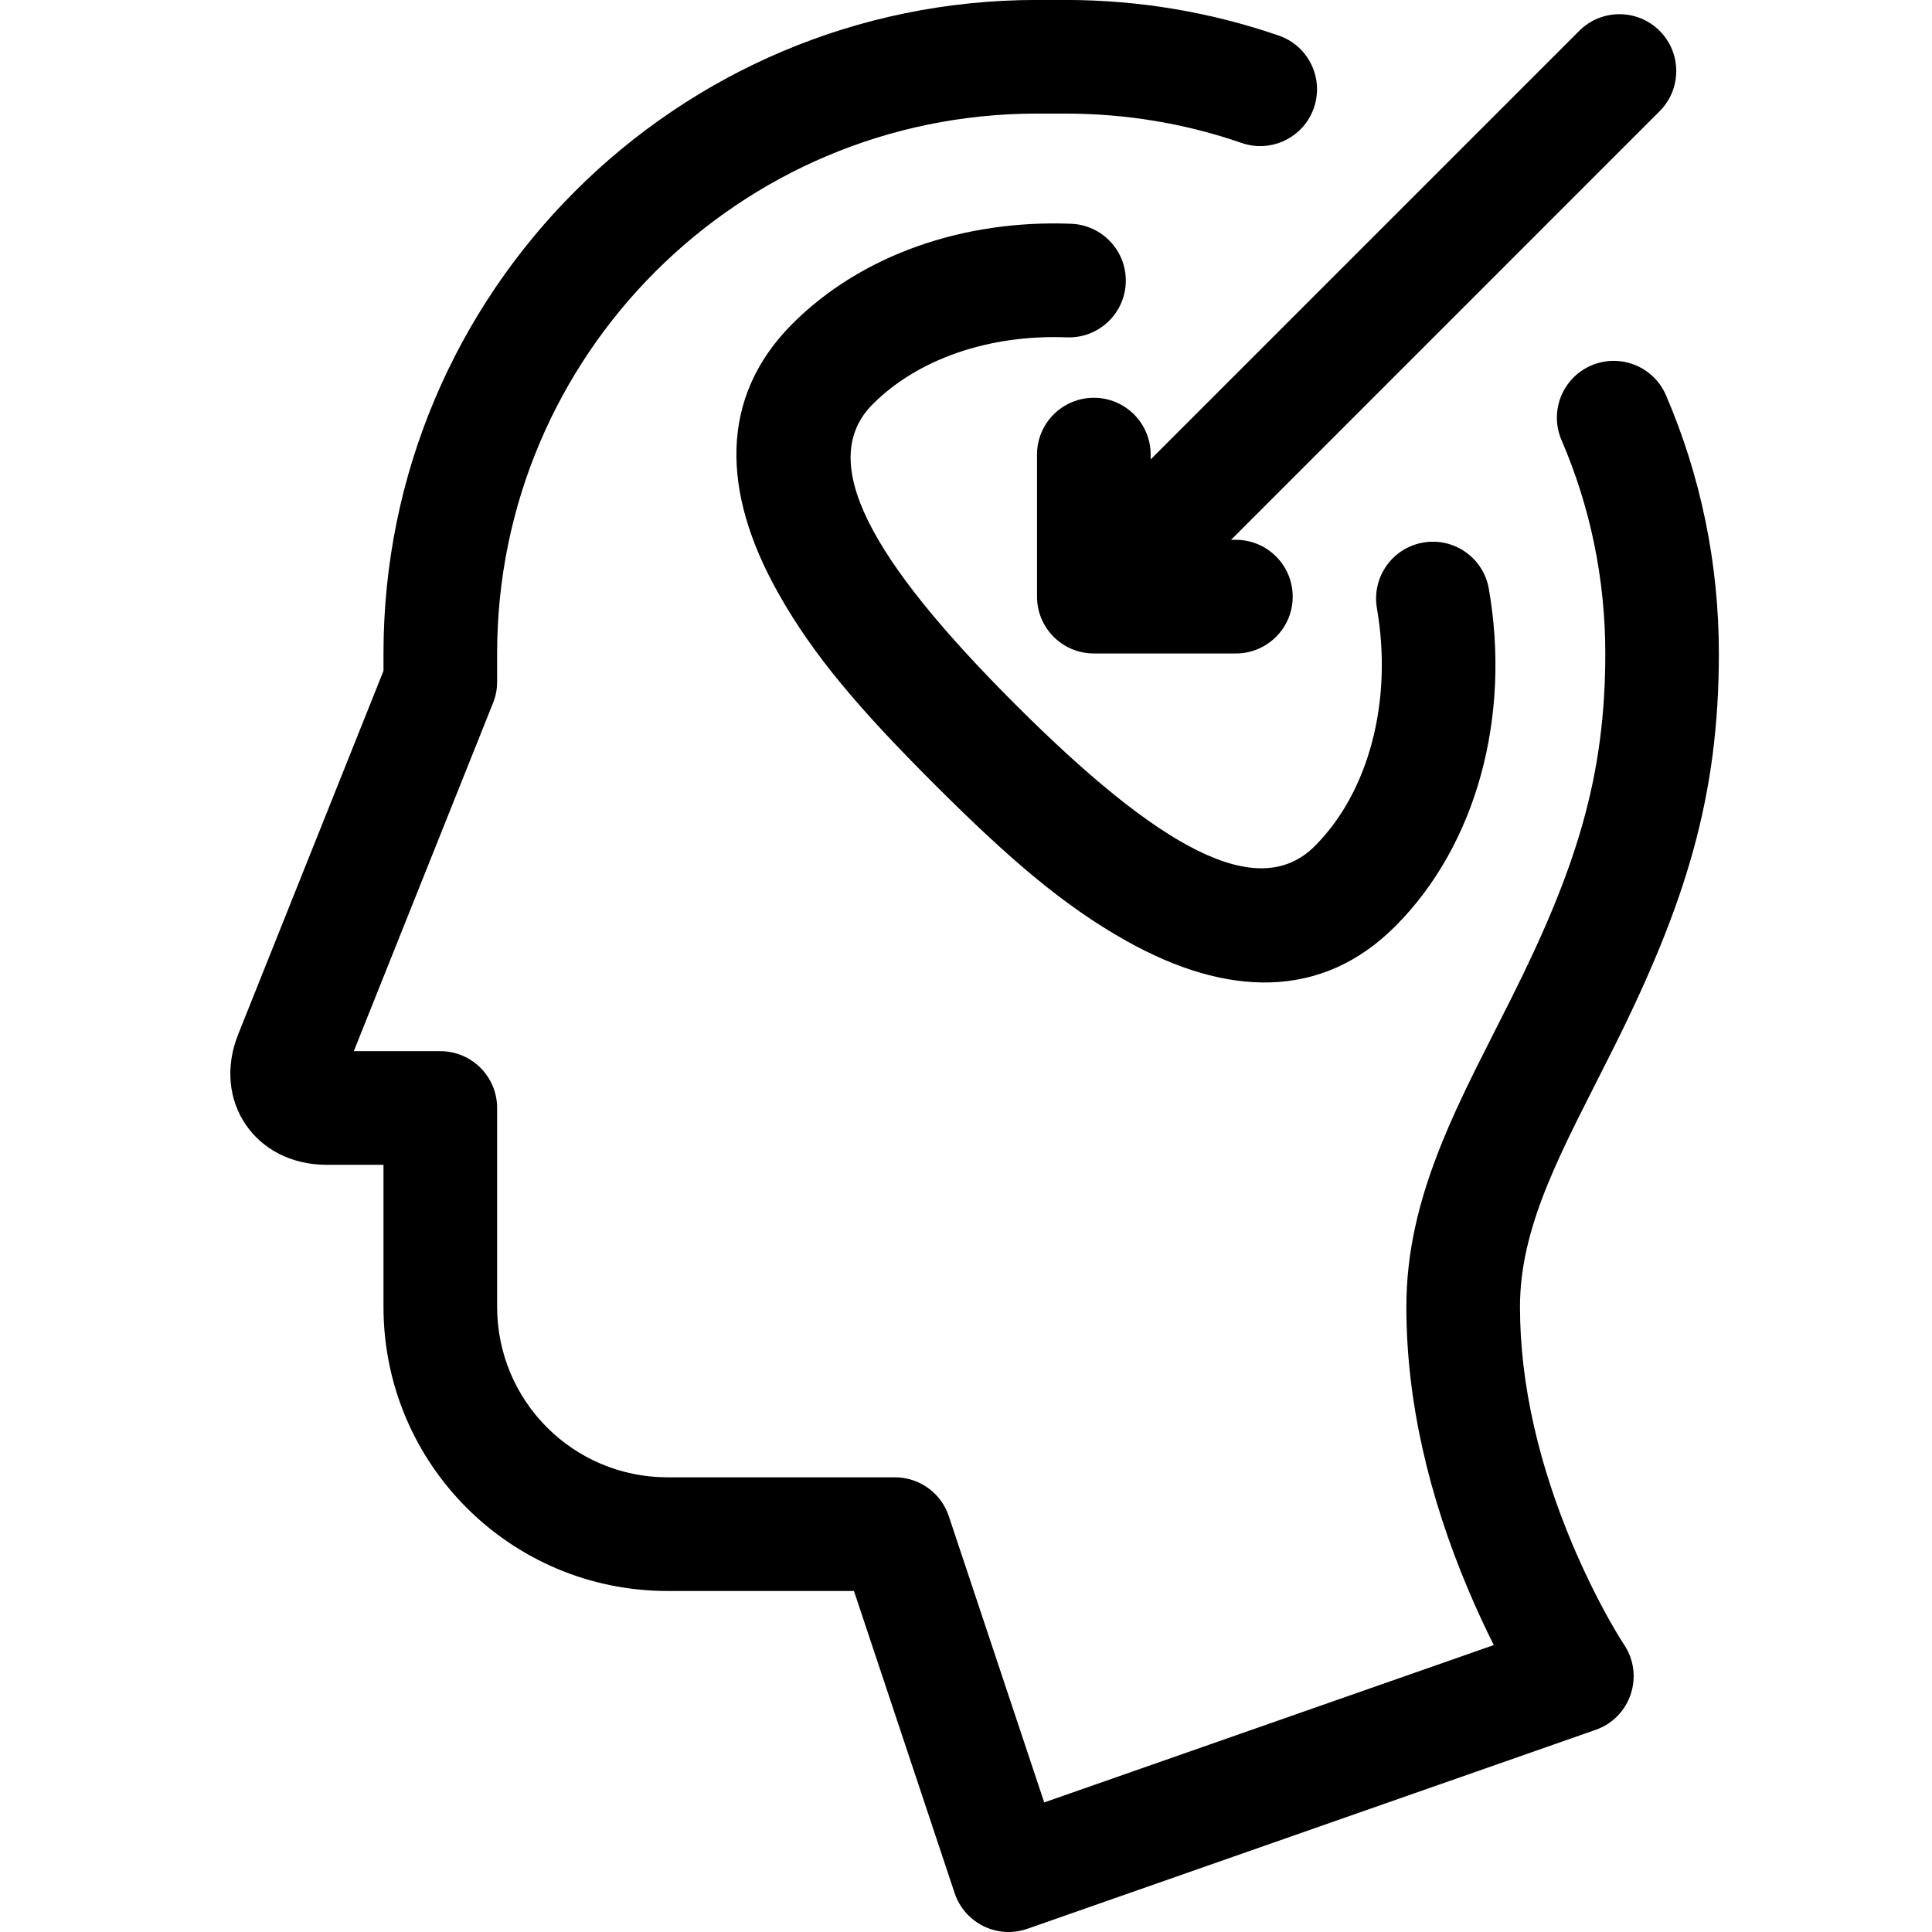 <?xml version="1.0" encoding="UTF-8"?>
<svg width="100pt" height="100pt" version="1.1" viewBox="0 0 100 100" xmlns="http://www.w3.org/2000/svg">
 <path d="m75.965 82.207c-1.977-4.699-3.172-9.621-3.172-14.559 0-2.797 0.621-5.477 1.824-8.457 0.469-1.16 1.016-2.348 1.738-3.809 0.363-0.73 1.66-3.289 1.895-3.758 3.379-6.754 4.84-11.48 4.84-17.801 0-3.852-0.777-7.586-2.266-11.043-0.641-1.492 0.047-3.223 1.539-3.863 1.492-0.641 3.223 0.047 3.867 1.539 1.801 4.188 2.738 8.711 2.738 13.367 0 7.402-1.707 12.934-5.457 20.434-0.246 0.496-1.539 3.039-1.883 3.734-0.664 1.34-1.152 2.398-1.559 3.402-0.941 2.328-1.395 4.293-1.395 6.254 0 4.066 1.016 8.246 2.711 12.277 0.602 1.422 1.242 2.723 1.879 3.867 0.375 0.668 0.656 1.125 0.801 1.34 1.062 1.598 0.336 3.773-1.477 4.406l-29.414 10.297c-1.547 0.543-3.242-0.289-3.762-1.848l-5.211-15.637h-9.645c-8.125 0-14.707-6.574-14.707-14.711v-7.348h-2.941c-3.703 0-5.957-3.316-4.578-6.758l7.519-18.809v-0.906c0-18.676 15.152-33.82 33.82-33.82h1.48c3.801 0 7.516 0.629 11.039 1.844 1.535 0.527 2.348 2.203 1.82 3.738-0.531 1.535-2.203 2.352-3.742 1.82-2.902-1.004-5.973-1.52-9.117-1.52h-1.48c-15.422 0-27.938 12.512-27.938 27.938v1.473c0 0.375-0.07 0.746-0.211 1.094l-7.207 18.023h4.477c1.625 0 2.941 1.32 2.941 2.941v10.289c0 4.887 3.945 8.828 8.824 8.828h11.766c1.266 0 2.391 0.812 2.789 2.012l4.938 14.816 23.27-8.145c-0.438-0.871-0.898-1.859-1.355-2.945zm-4.695-50.723c-0.277-1.602 0.793-3.125 2.394-3.402 1.602-0.277 3.121 0.797 3.398 2.394 1.148 6.598-0.621 13.246-4.848 17.473-3.812 3.816-8.723 3.664-13.91 0.754-3.269-1.832-6.082-4.258-9.934-8.105-3.848-3.848-6.273-6.66-8.105-9.93-2.91-5.188-3.059-10.098 0.754-13.914 3.555-3.555 8.844-5.391 14.426-5.172 1.625 0.066 2.887 1.43 2.824 3.055s-1.43 2.887-3.055 2.824c-4.016-0.156-7.703 1.121-10.035 3.453-2.965 2.965-0.098 8.074 7.352 15.523 7.453 7.453 12.562 10.316 15.523 7.356 2.797-2.797 4.047-7.508 3.215-12.309zm-7.551-3.543h0.25c1.625 0 2.941 1.316 2.941 2.941s-1.316 2.941-2.941 2.941h-7.352c-1.625 0-2.941-1.316-2.941-2.941v-7.352c0-1.625 1.316-2.941 2.941-2.941s2.941 1.316 2.941 2.941v0.25l22.184-22.184c1.148-1.148 3.012-1.148 4.16 0 1.148 1.148 1.148 3.012 0 4.16z"/>
</svg>
